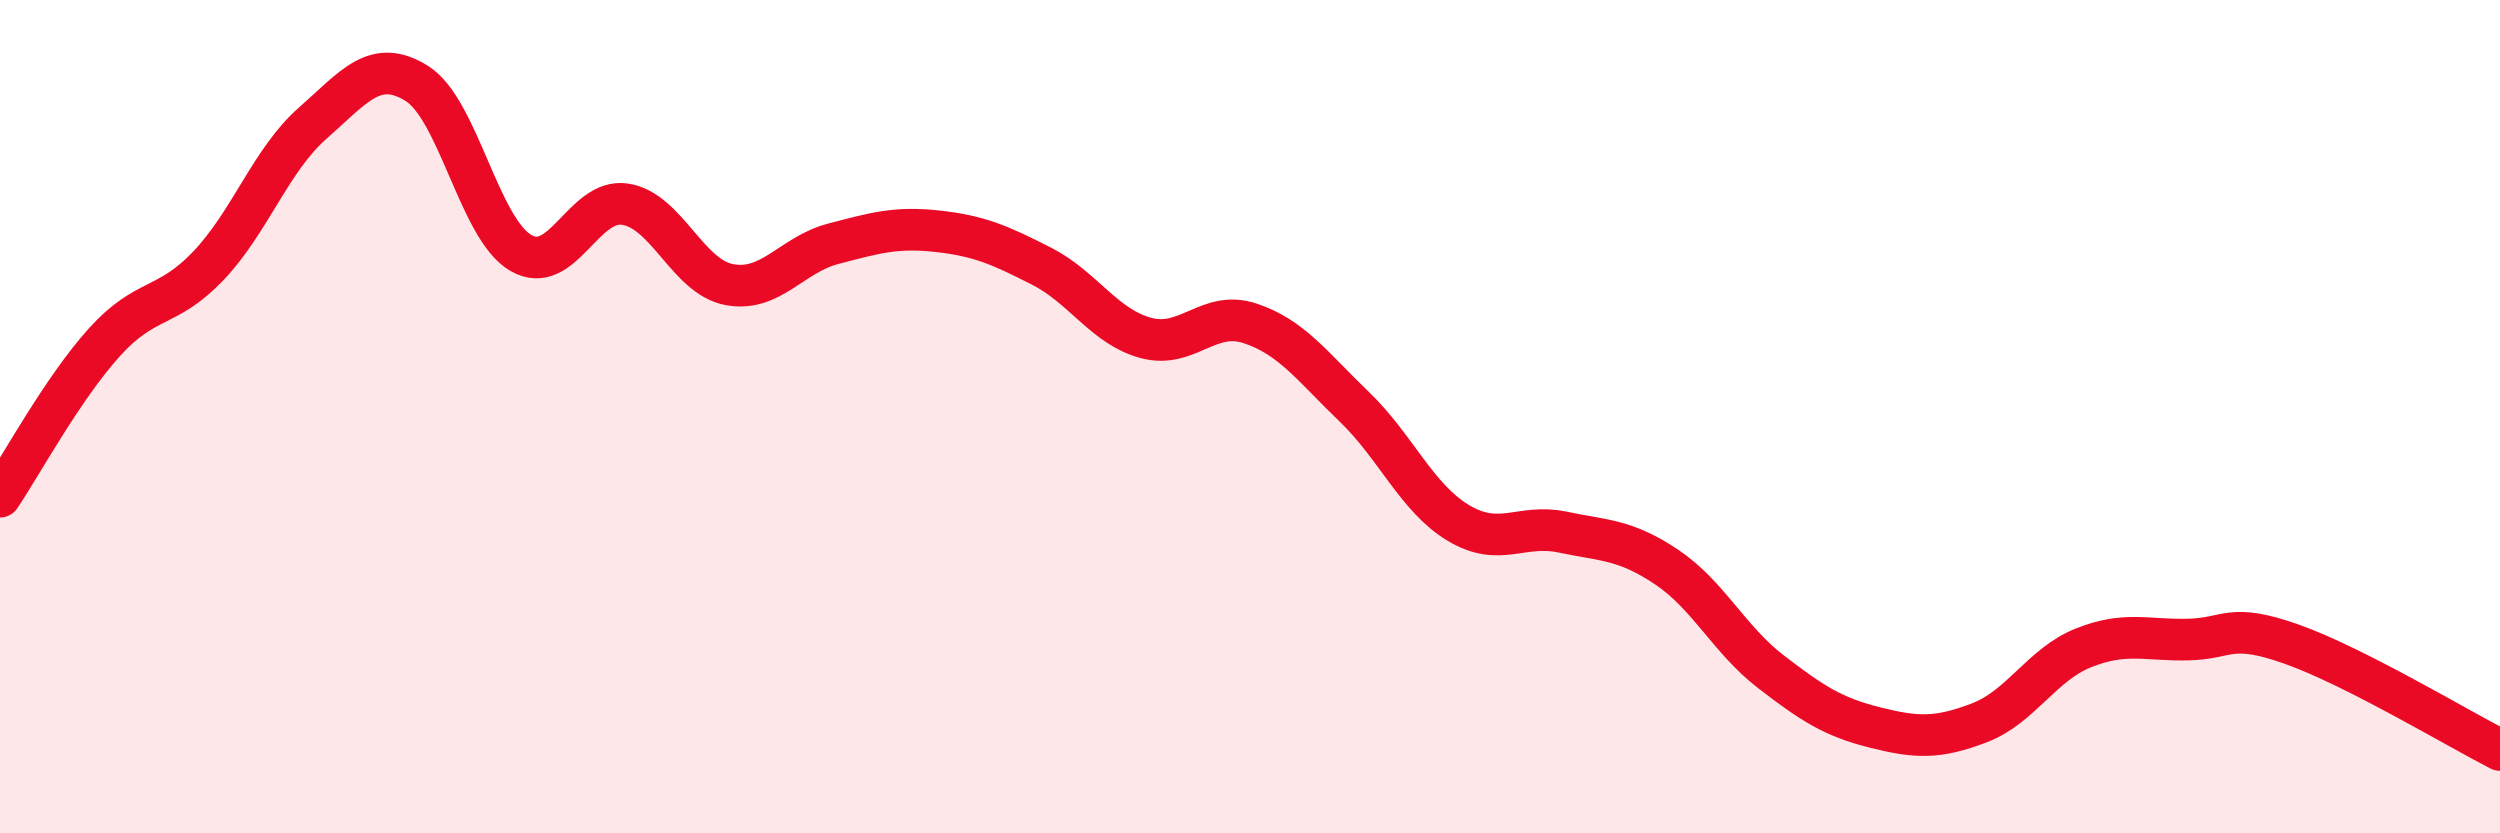 
    <svg width="60" height="20" viewBox="0 0 60 20" xmlns="http://www.w3.org/2000/svg">
      <path
        d="M 0,11.92 C 0.5,11.18 1.5,9.33 2.5,8.22 C 3.5,7.11 4,7.43 5,6.38 C 6,5.33 6.5,3.84 7.5,2.96 C 8.5,2.08 9,1.38 10,2 C 11,2.62 11.5,5.49 12.5,6.07 C 13.5,6.65 14,4.75 15,4.9 C 16,5.05 16.5,6.64 17.5,6.83 C 18.5,7.02 19,6.11 20,5.85 C 21,5.59 21.5,5.44 22.5,5.55 C 23.5,5.66 24,5.88 25,6.39 C 26,6.9 26.5,7.84 27.5,8.11 C 28.5,8.38 29,7.43 30,7.76 C 31,8.09 31.5,8.8 32.5,9.76 C 33.5,10.72 34,11.95 35,12.55 C 36,13.15 36.5,12.56 37.5,12.77 C 38.5,12.98 39,12.94 40,13.61 C 41,14.28 41.5,15.35 42.5,16.12 C 43.5,16.89 44,17.21 45,17.46 C 46,17.71 46.5,17.73 47.5,17.35 C 48.5,16.97 49,15.95 50,15.55 C 51,15.15 51.5,15.37 52.5,15.35 C 53.5,15.33 53.5,14.93 55,15.46 C 56.5,15.99 59,17.49 60,18L60 20L0 20Z"
        fill="#EB0A25"
        opacity="0.1"
        stroke-linecap="round"
        stroke-linejoin="round"
      />
      <path
        d="M 0,11.92 C 0.5,11.18 1.5,9.33 2.5,8.22 C 3.5,7.11 4,7.43 5,6.38 C 6,5.33 6.5,3.84 7.5,2.96 C 8.5,2.08 9,1.38 10,2 C 11,2.62 11.5,5.49 12.5,6.07 C 13.5,6.65 14,4.75 15,4.9 C 16,5.05 16.5,6.64 17.5,6.83 C 18.5,7.02 19,6.11 20,5.85 C 21,5.59 21.5,5.44 22.5,5.55 C 23.5,5.66 24,5.88 25,6.39 C 26,6.9 26.5,7.84 27.5,8.11 C 28.5,8.38 29,7.43 30,7.76 C 31,8.09 31.5,8.8 32.5,9.76 C 33.5,10.72 34,11.95 35,12.55 C 36,13.15 36.5,12.56 37.5,12.77 C 38.5,12.98 39,12.94 40,13.61 C 41,14.28 41.5,15.35 42.5,16.12 C 43.5,16.89 44,17.21 45,17.46 C 46,17.71 46.5,17.73 47.5,17.35 C 48.5,16.97 49,15.95 50,15.55 C 51,15.15 51.5,15.37 52.5,15.35 C 53.5,15.33 53.5,14.93 55,15.46 C 56.5,15.99 59,17.49 60,18"
        stroke="#EB0A25"
        stroke-width="1"
        fill="none"
        stroke-linecap="round"
        stroke-linejoin="round"
      />
    </svg>
  